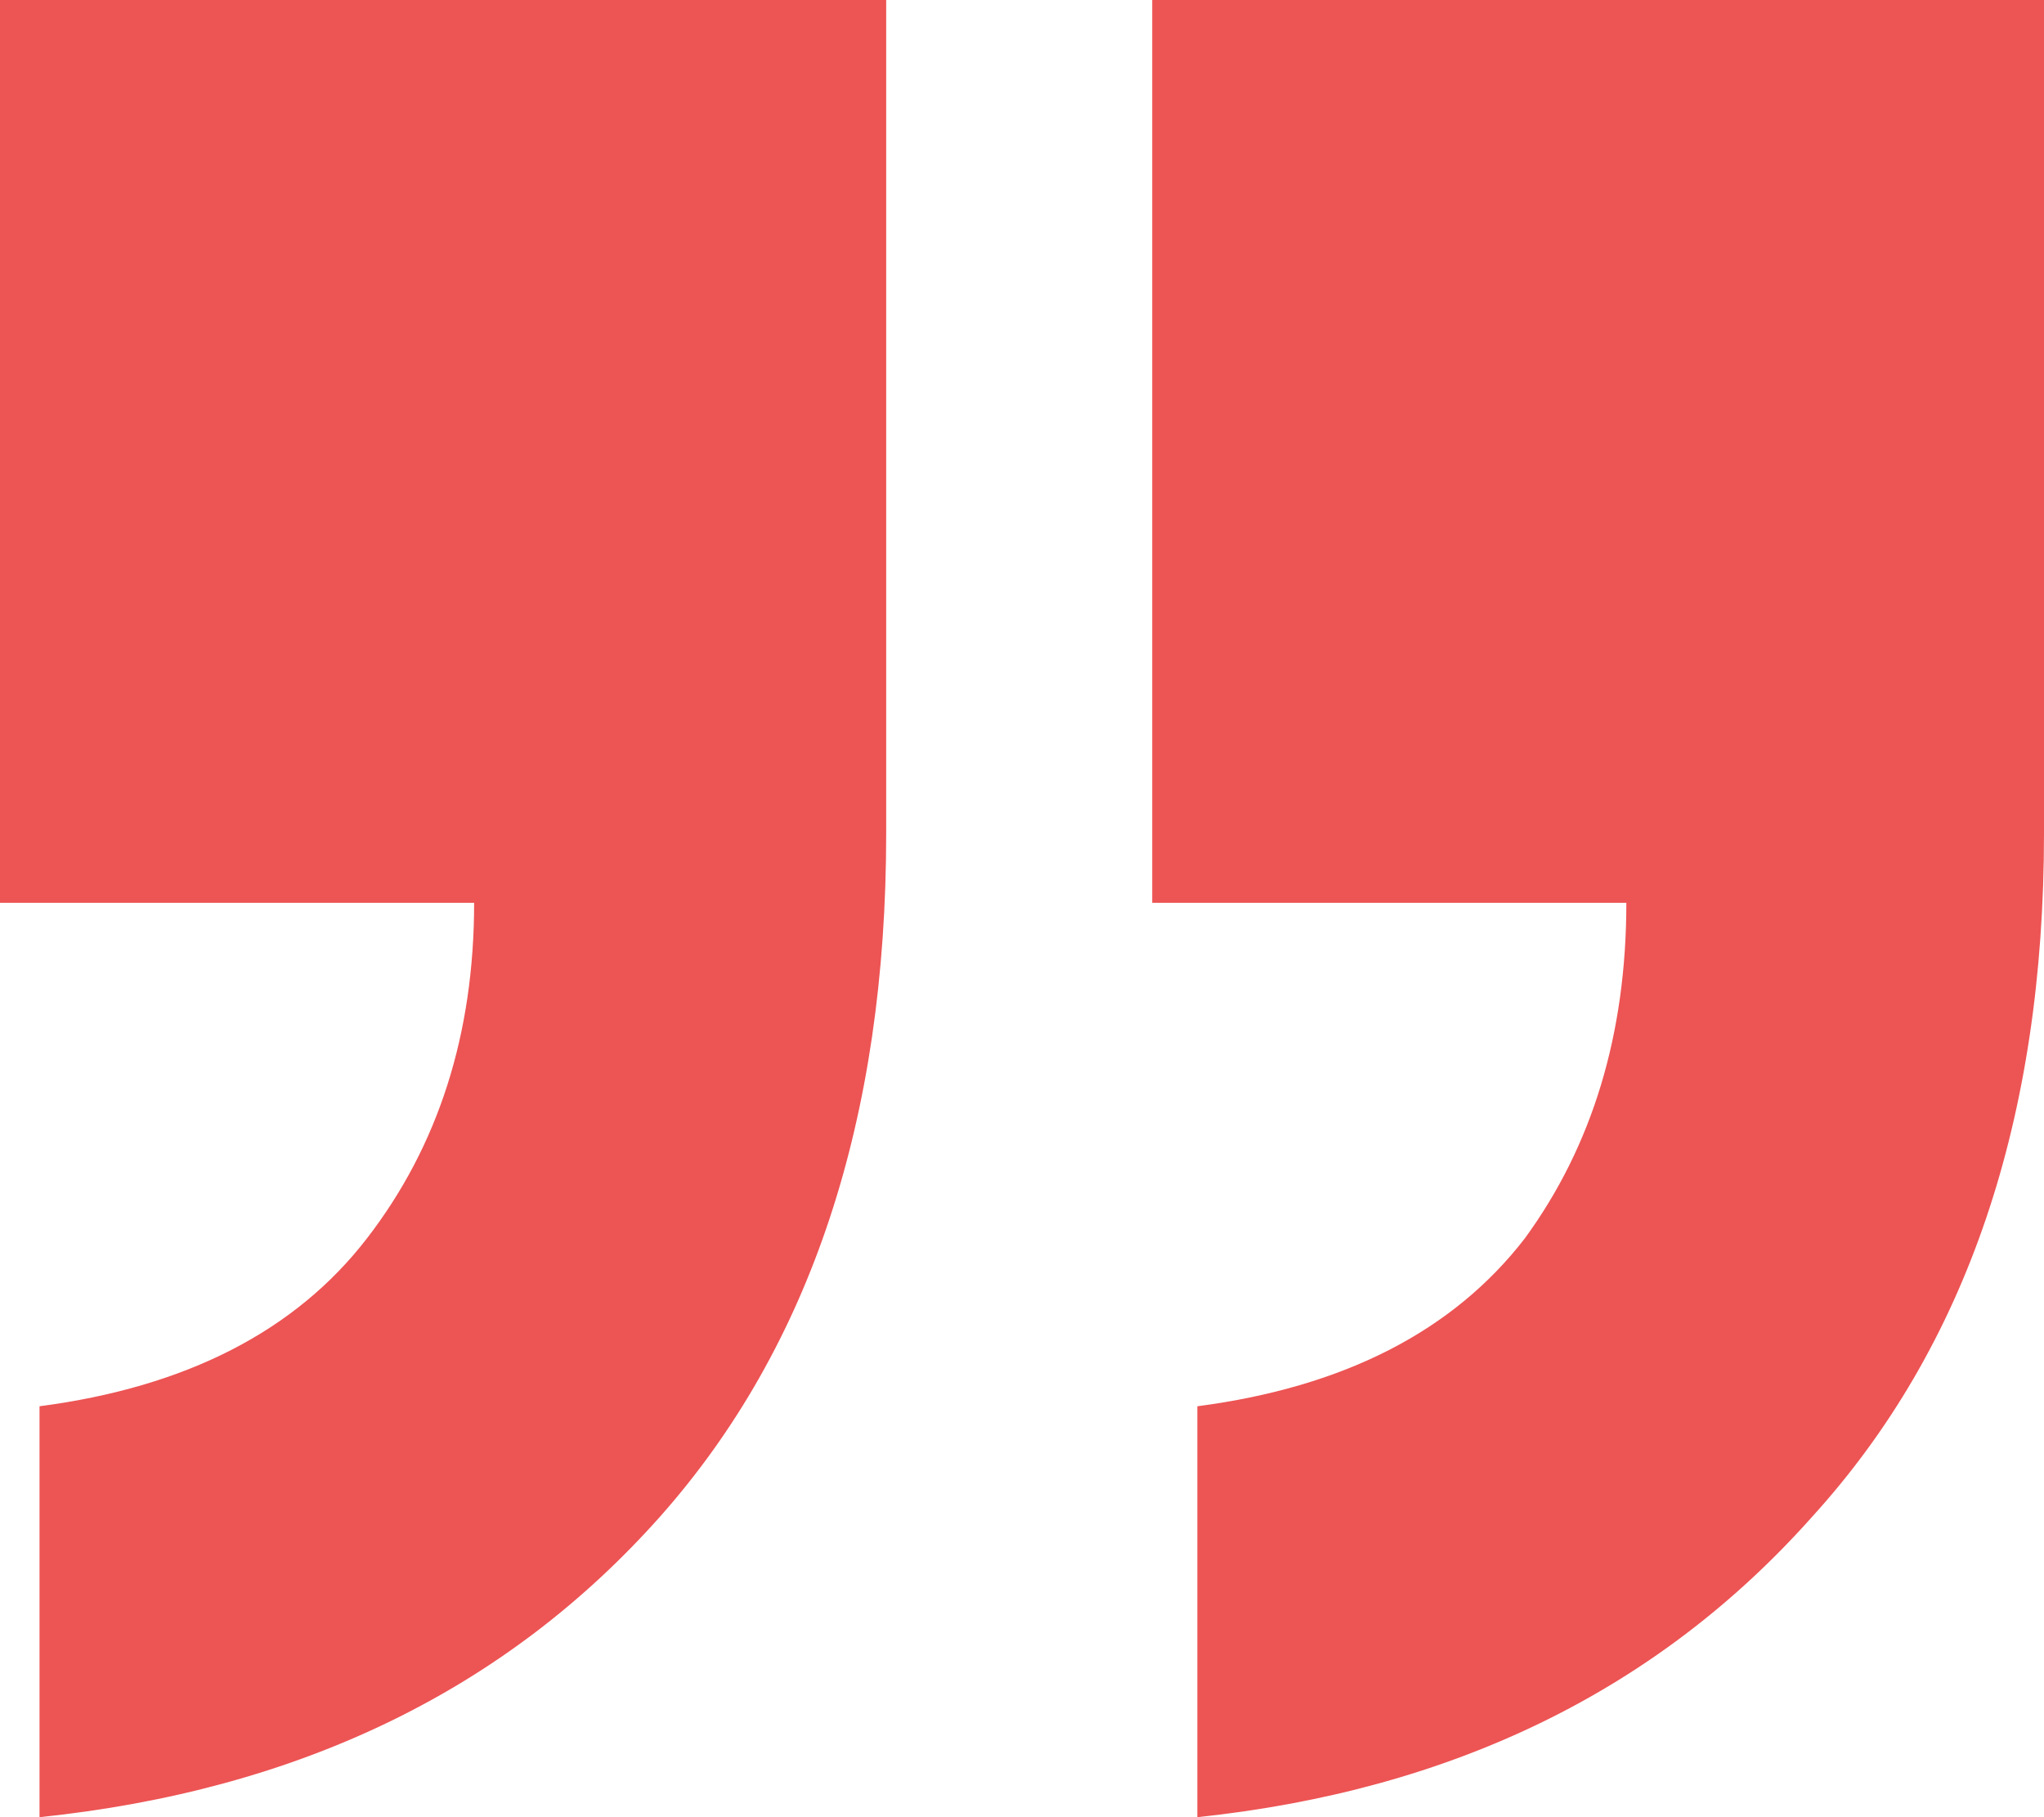 <svg width="27" height="24" viewBox="0 0 27 24" fill="none" xmlns="http://www.w3.org/2000/svg">
<path d="M15.816 24V18.573C17.755 18.319 19.196 17.58 20.141 16.357C21.035 15.134 21.483 13.656 21.483 11.924H15.22V-1.90735e-06H27V11.006C27 14.777 25.981 17.783 23.943 20.026C21.905 22.319 19.196 23.643 15.816 24ZM0.522 24V18.573C2.46 18.319 3.902 17.58 4.846 16.357C5.791 15.134 6.263 13.656 6.263 11.924H1.90735e-06V-1.90735e-06H11.706V11.006C11.706 14.777 10.711 17.783 8.723 20.026C6.685 22.319 3.952 23.643 0.522 24Z" fill="#ED5454"/>
</svg>
